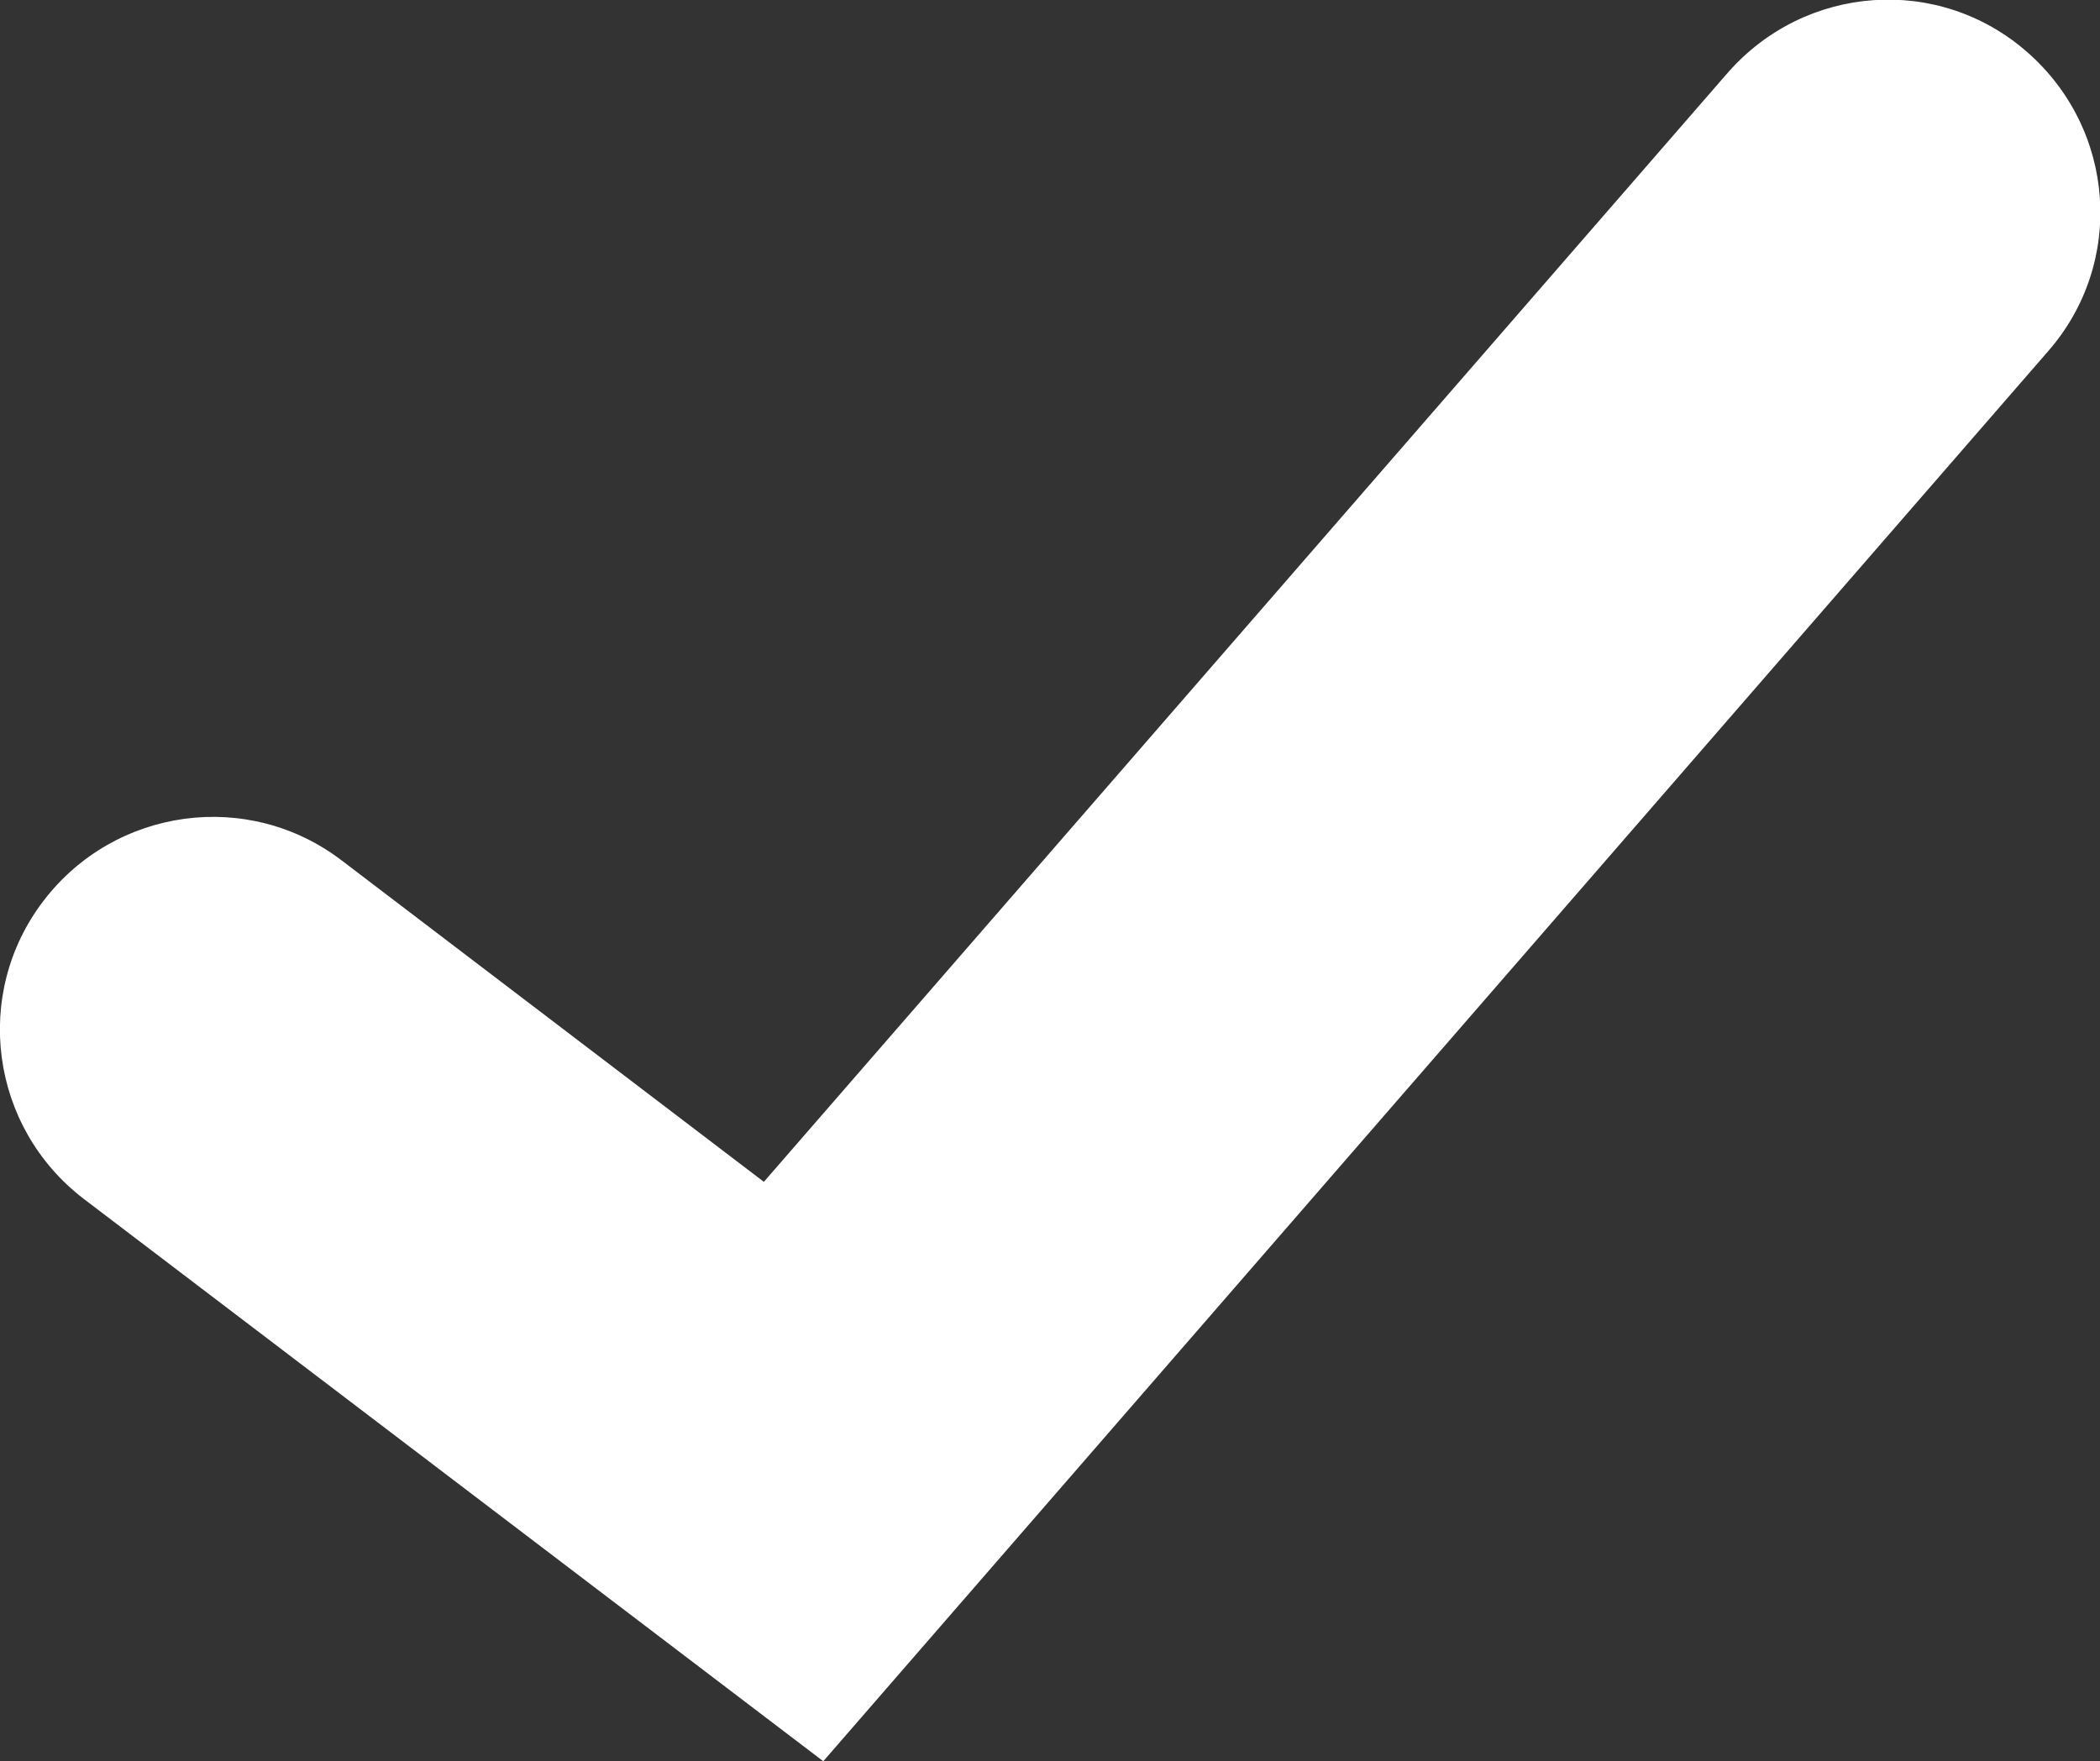 <?xml version="1.0" encoding="UTF-8"?><svg id="CONTENT" xmlns="http://www.w3.org/2000/svg" viewBox="0 0 17.32 14.53"><rect x="0" y="0" width="17.32" height="14.53" fill="#333333" stroke="none"/><defs><style>.cls-1{fill:#fff;}</style></defs><path class="cls-1" d="M6.79,14.53L.69,9.89c-.77-.59-.92-1.69-.33-2.46,.59-.77,1.69-.92,2.46-.33l3.48,2.65L14.25,.6c.64-.73,1.74-.81,2.47-.17,.73,.64,.81,1.74,.17,2.47L6.79,14.53Z"/></svg>